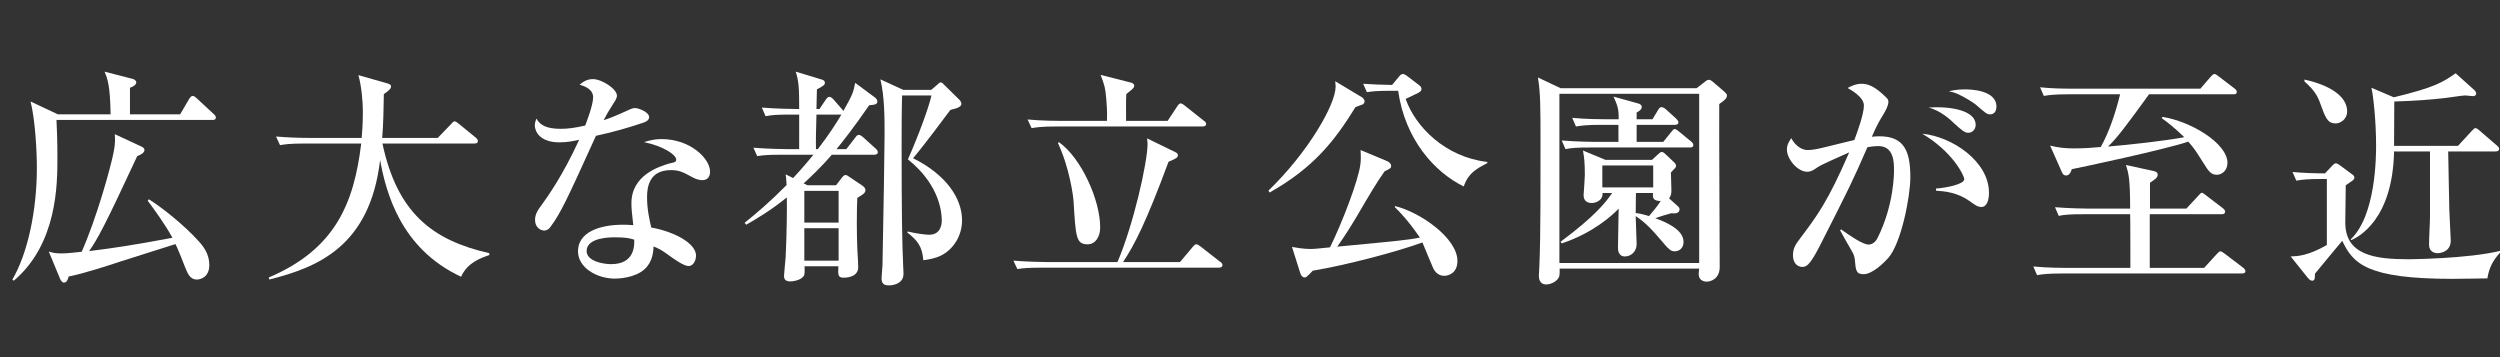 <?xml version="1.0" encoding="utf-8"?>
<!-- Generator: Adobe Illustrator 26.3.1, SVG Export Plug-In . SVG Version: 6.00 Build 0)  -->
<svg version="1.1" id="_イヤー_2" xmlns="http://www.w3.org/2000/svg" xmlns:xlink="http://www.w3.org/1999/xlink" x="0px"
	 y="0px" viewBox="0 0 1712.302 244.535" style="enable-background:new 0 0 1712.302 244.535;"
	 xml:space="preserve">
<rect x="0" y="0" width="1712.302" height="244.535" fill="#333333" stroke="none"/>
<style type="text/css">
	.st0{fill:#FFFFFF;}
</style>
<g>
	<g>
		<path class="st0" d="M145.437,82.153H38.677c0.32,5.754,0.639,14.064,0.639,26.051
			c0,17.74,0,58.813-29.886,84.065l-0.959-0.799
			c10.388-17.74,16.781-46.827,16.781-76.555c0-11.187-1.119-32.763-4.315-45.389
			l18.699,8.79h36.119c-0.319-19.817-2.078-24.293-4.155-29.247l19.179,4.954
			c0.799,0.16,2.557,0.959,2.557,2.397c0,1.918-2.877,3.196-4.315,3.676v18.22
			h34.362l6.073-10.389c0.799-1.278,1.598-2.237,2.557-2.237
			c0.959,0,2.238,1.119,2.877,1.759l11.347,10.548
			c0.799,0.639,1.598,1.438,1.598,2.557
			C147.834,81.993,146.556,82.153,145.437,82.153z M134.889,191.47
			c-4.635,0-6.233-3.836-7.991-8.151c-2.237-5.753-5.274-13.425-6.712-16.142
			c-5.913,1.918-32.443,10.229-37.877,11.986
			c-5.114,1.758-25.092,8.311-35.32,10.229c-0.319,1.278-0.959,4.155-3.196,4.155
			c-1.278,0-2.078-1.438-2.557-2.397L33.403,172.292
			c2.717,0.799,4.315,1.278,8.79,1.278c3.676,0,9.27-0.639,13.745-1.118
			c10.229-23.015,19.817-57.536,21.896-68.244
			c1.278-6.232,0.958-9.27,0.799-12.306l18.22,8.471
			c1.119,0.479,2.078,1.278,2.078,2.397c0,1.758-2.078,3.036-4.955,4.155
			c-22.694,48.904-27.169,56.736-32.923,65.047
			c15.822-1.918,30.686-4.155,57.056-9.11
			c-4.954-9.109-12.786-19.817-16.941-25.411l0.799-0.959
			c9.429,5.913,24.133,17.74,33.722,28.288c3.676,3.996,7.671,9.11,7.671,16.781
			C143.359,190.192,136.807,191.47,134.889,191.47z"/>
		<path class="st0" d="M315.803,189.552c-41.553-19.339-51.462-58.015-55.458-79.91
			c-7.032,59.453-43.152,73.518-75.915,81.828l-0.319-1.438
			c45.549-19.339,58.334-50.823,63.289-91.737h-38.357
			c-11.187,0-14.224,0.64-17.26,1.119l-2.717-5.913
			c7.671,0.639,15.183,0.958,22.854,0.958h35.8
			c0.32-3.835,0.799-9.429,0.799-17.42c0-9.11-1.119-18.539-3.037-25.571
			l19.658,5.594c1.119,0.319,2.717,0.799,2.717,2.237
			c0,1.758-3.196,3.995-4.954,5.114c-0.16,9.589-0.32,20.458-1.119,30.046
			h38.038l8.95-9.27c0.799-0.799,1.599-2.077,2.557-2.077
			c0.959,0,1.918,0.959,3.037,1.758l11.348,9.27
			c0.799,0.64,1.598,1.438,1.598,2.397c0,1.758-1.598,1.758-2.557,1.758h-62.81
			c10.068,47.147,33.722,66.166,73.198,75.116v1.278
			C328.748,176.927,320.118,179.964,315.803,189.552z"/>
		<path class="st0" d="M440.941,83.911c-10.708,3.676-21.735,6.713-32.763,9.11
			c-19.978,43.95-23.973,52.58-31.005,62.17
			c-0.479,0.799-2.078,2.717-4.475,2.717c-2.078,0-6.233-1.758-6.233-7.352
			c0-3.996,2.237-7.032,3.516-8.79c5.114-7.032,15.343-21.257,26.69-46.028
			c-3.516,0.799-7.991,1.758-13.425,1.758c-14.064,0-16.941-7.991-16.941-11.667
			c0-1.599,0.479-3.036,1.119-4.635c2.557,4.795,7.352,7.033,16.621,7.033
			c4.955,0,9.749-0.64,16.781-2.237c0.799-2.078,5.434-14.065,5.434-19.339
			c0-5.913-6.553-7.831-9.27-8.63c2.717-2.397,5.594-3.836,9.11-3.836
			c6.073,0,16.461,6.713,16.461,11.348c0,2.077-2.078,4.794-2.876,6.073
			c-3.037,4.635-3.836,6.232-6.233,10.708c3.995-1.28,7.991-2.877,11.507-4.476
			c7.352-3.356,8.151-3.836,10.069-3.836c2.237,0,9.589,2.718,9.589,6.233
			C444.618,82.313,442.38,83.431,440.941,83.911z M481.057,123.386
			c-2.877,0-5.434-1.278-6.393-1.758c-7.032-3.836-9.429-5.114-15.183-5.114
			c-15.343,0-16.302,12.466-16.302,18.699c0,8.471,1.758,15.662,2.876,20.616
			c15.183,2.718,30.686,10.549,30.686,19.339c0,1.598-0.959,7.032-5.274,7.032
			c-3.037,0-9.589-4.635-12.945-7.032c-5.594-4.155-7.512-4.955-10.868-6.393
			c-0.16,3.516-0.64,10.548-6.073,15.502c-6.553,6.073-17.9,6.553-20.297,6.553
			c-12.786,0-25.412-7.671-25.412-18.699c0-12.785,14.064-18.219,31.005-18.219
			c2.876,0,4.794,0.159,6.872,0.319c-0.959-8.311-1.278-11.188-1.278-15.023
			c0-19.338,19.019-25.092,25.731-27.169c0.639-0.16,3.676-0.8,4.155-1.119
			c0.64-0.479,0.799-1.119,0.799-1.599c0-3.196-8.471-9.109-22.055-11.986
			c3.995-1.278,7.671-2.077,11.986-2.077c19.658,0,33.243,13.265,33.243,22.375
			C486.331,120.83,484.732,123.386,481.057,123.386z M421.124,162.543
			c-3.037,0-19.338,0-19.338,9.43c0,6.712,10.868,8.949,16.781,8.949
			c16.142,0,15.982-12.785,15.822-16.78
			C431.192,163.182,428.955,162.543,421.124,162.543z"/>
		<path class="st0" d="M598.841,105.967h-29.087c-6.553,7.671-14.384,15.183-19.338,19.657
			l2.717,1.279h19.498l4.156-5.435c0.479-0.639,1.438-1.598,2.237-1.598
			c0.959,0,1.918,0.639,2.717,1.278l8.79,5.913
			c1.119,0.8,2.238,1.759,2.238,3.196c0,2.078-2.238,3.197-5.594,5.274
			c-0.16,3.995-0.32,8.471-0.32,17.101c0,2.558,0,15.023,0.799,26.051
			c0,1.119,0.16,3.517,0.16,4.315c0,7.192-8.95,7.192-9.909,7.192
			c-3.996,0-3.996-1.759-3.676-7.832h-23.174c0.16,4.476,0.16,6.073-0.959,7.192
			c-2.237,2.397-6.552,3.196-8.79,3.196c-3.196,0-4.315-1.438-4.315-3.676
			c0-1.278,0.959-10.868,1.119-12.945c0.799-16.621,0.959-33.882,0.799-40.914
			c-11.027,8.95-21.096,14.863-27.809,18.699l-1.119-1.279
			c8.151-6.553,17.74-14.703,28.768-25.891c-0.16-3.836-0.319-4.954-0.639-7.352
			l5.114,2.557c7.671-8.311,11.347-12.785,13.904-15.981h-21.256
			c-9.749,0-13.265,0.319-17.261,0.959l-2.557-5.754
			c9.749,0.799,20.937,0.959,22.694,0.959h8.63V78.477h-5.753
			c-9.749,0-13.265,0.319-17.261,1.118l-2.557-5.913
			c9.589,0.799,20.937,0.959,22.694,0.959h2.877
			c0-13.265-0.16-19.019-2.397-25.571l17.9,5.434
			c0.64,0.16,2.078,0.64,2.078,2.078c0,1.598-0.479,1.918-5.434,4.635
			c0,0.479-0.16,8.95-0.32,13.425h2.078l4.315-6.393
			c0.799-1.119,1.438-1.918,2.397-1.918c1.279,0,2.397,1.278,2.877,1.758
			l5.434,6.233c0.639,0.639,0.959,1.118,1.278,1.758
			c6.553-11.507,6.873-12.945,8.151-19.338l13.585,10.068
			c0.958,0.799,1.598,1.598,1.598,2.717c0,1.758-1.279,2.237-5.594,2.558
			c-10.708,15.502-17.9,24.613-22.375,30.046h6.712l6.073-7.831
			c0.639-0.799,1.279-1.918,2.397-1.918s2.078,0.799,3.037,1.598l8.47,7.672
			c1.119,0.959,1.598,1.758,1.598,2.557
			C601.238,105.646,599.96,105.967,598.841,105.967z M574.389,130.738h-23.494v21.736
			h23.494V130.738z M574.389,156.309h-23.494v22.216h23.494V156.309z M575.348,78.477
			h-16.142c-0.319,12.626-0.479,17.101-0.319,23.654h1.278
			c7.831-10.229,12.626-17.74,16.142-23.654H575.348z M645.189,174.689
			c-4.635,2.397-9.11,3.036-12.786,3.516c-0.799-9.27-3.676-13.265-11.027-19.019
			l0.319-0.639c6.233,1.598,12.946,2.237,14.704,2.237
			c8.63,0,8.63-8.471,8.63-9.749c0-4.476-0.799-23.974-23.174-41.873
			c7.831-17.74,14.224-35.481,16.142-43.792h-20.137
			c-0.32,10.548-0.32,24.293-0.32,35.161c0,44.91,0.32,65.526,1.119,82.947
			c0.16,2.237,0.16,3.836,0.16,4.155c0,6.393-6.553,7.831-9.909,7.831
			c-3.037,0-5.114-0.799-5.114-4.954c0-1.438,0.64-7.512,0.64-8.79
			c0.639-27.969,1.438-84.386,1.438-89.34c0-11.667,0-26.211-2.876-38.038
			l15.662,7.191h19.179l4.315-3.676c0.64-0.639,1.438-1.438,2.238-1.438
			c0.799,0,1.598,0.959,2.397,1.758l10.069,9.909
			c0.959,0.799,1.598,2.078,1.598,3.037c0,1.758-1.918,2.876-7.511,4.155
			c-2.717,3.676-19.658,26.371-25.571,33.083
			c22.854,11.347,33.562,27.648,33.562,42.512
			C658.934,161.744,652.86,170.534,645.189,174.689z"/>
		<path class="st0" d="M808.203,179.484l8.471-10.069c1.598-1.918,1.918-2.077,2.717-2.077
			c0.799,0,1.119,0.159,3.037,1.598l13.105,10.229
			c0.959,0.64,1.758,1.278,1.758,2.397c0,1.438-1.438,1.758-2.397,1.758h-120.825
			c-9.749,0-13.265,0.32-17.26,0.959l-2.717-5.753
			c9.749,0.799,21.096,0.959,22.854,0.959h48.426
			c10.868-25.252,20.617-68.244,20.617-81.029c0-0.959-0.16-1.758-0.32-3.676
			l19.658,9.589c0.639,0.319,1.438,0.959,1.438,1.918
			c0,1.438-0.799,2.237-6.393,4.475c-15.663,42.193-23.334,56.896-31.165,68.724
			H808.203z M799.733,82.793l6.553-9.91c0.639-0.959,1.438-2.078,2.397-2.078
			c0.799,0,2.078,0.959,2.877,1.599l13.105,10.389
			c0.958,0.639,1.438,1.118,1.438,2.077c0,1.438-1.278,1.758-2.557,1.758h-99.728
			c-9.749,0-13.265,0.479-17.26,1.119l-2.717-5.913
			c9.749,0.959,21.096,0.959,22.854,0.959h31.485
			c0.319-5.915-0.32-13.585-0.479-15.184c-0.64-7.512-1.119-8.95-3.836-16.302
			l20.137,5.114c0.799,0.16,2.877,0.64,2.877,2.397
			c0,1.599-2.717,3.356-5.434,5.594c-0.319,3.676-0.16,13.904-0.16,18.38H799.733z
			 M725.256,97.336c15.343,10.868,28.288,39.636,28.288,58.494
			c0,6.233-3.196,11.508-8.63,11.508c-7.832,0-8.151-4.955-9.589-29.247
			c-0.16-3.197-2.557-22.535-10.708-40.115L725.256,97.336z"/>
		<path class="st0" d="M933.18,71.605c-0.799,0.319-4.154,1.438-4.794,1.758
			c-14.224,23.014-28.448,41.394-58.813,58.495l-0.8-1.278
			c27.169-26.211,46.028-58.974,46.028-71.281c0-1.278-0.16-2.237-0.32-3.676
			l18.38,11.027c0.959,0.64,1.759,1.758,1.759,2.717
			C934.619,70.486,933.979,71.125,933.18,71.605z M989.117,188.913
			c-4.635,0-6.872-3.835-7.512-5.273c-1.278-2.718-6.232-15.023-7.352-17.581
			c-16.621,6.073-50.982,15.343-75.115,19.339
			c-0.64,0.799-3.197,3.356-3.836,3.836c-0.479,0.479-0.959,0.799-1.758,0.799
			c-1.758,0-2.717-2.078-3.037-3.196l-5.594-17.74
			c3.516,0.64,7.672,1.438,12.945,1.438c2.398,0,6.553-0.479,13.105-1.119
			c8.631-17.58,19.498-46.188,20.777-56.736c0.479-3.196,0.319-6.553,0.159-9.908
			l18.38,7.671c0.799,0.319,2.557,1.599,2.557,3.196
			c0,1.438-0.479,1.758-4.475,3.676c-4.795,6.553-11.667,18.22-16.781,27.01
			c-5.594,9.59-10.549,17.421-15.662,24.612
			c42.512-3.995,48.904-4.635,56.576-6.232
			c-7.991-11.667-14.225-18.06-17.102-20.777v-0.799
			c17.421,4.155,42.832,22.056,42.832,37.558
			C998.227,187.474,991.674,188.913,989.117,188.913z M1002.543,127.702
			c-19.979-9.749-40.275-32.284-44.91-65.527h-4.155
			c-9.749,0-13.265,0.319-17.261,0.959l-2.557-5.754
			c7.031,0.479,11.826,0.64,19.817,0.799l4.635-5.593
			c0.64-0.8,1.599-1.918,2.717-1.918c0.959,0,2.237,0.799,3.196,1.598
			l7.991,6.073c0.959,0.64,1.599,1.758,1.599,2.558
			c0,1.278-0.8,1.918-2.238,2.717c-2.877,1.438-3.676,1.758-8.63,4.155
			c6.712,19.019,27.01,39.795,55.937,43.152v0.799
			C1011.332,115.555,1005.738,118.432,1002.543,127.702z"/>
		<path class="st0" d="M1162.041,60.417l5.753-4.476c0.959-0.799,1.758-1.278,2.717-1.278
			c0.8,0,1.599,0.479,2.558,1.278l7.831,6.713
			c0.799,0.799,1.917,1.918,1.917,2.397c0,2.397-1.118,3.196-5.273,6.232
			c-0.16,17.581,0.32,95.733,0.32,111.555c0,7.991-5.914,10.069-8.951,10.069
			c-1.277,0-5.434-0.479-5.434-5.114c0-0.64,0-0.959,0.32-3.836h-95.573
			c0,1.599,0.16,3.836-0.319,5.434c-0.959,3.037-5.434,5.435-8.791,5.435
			c-5.113,0-5.113-4.795-5.113-6.073c0-1.759,0.319-4.476,0.319-6.233
			c0.959-19.658,0.8-62.33,0.8-84.864c0-24.293,0-33.883-1.759-44.591
			l15.503,7.353H1162.041z M1068.066,64.252v115.871h95.732V64.252H1068.066z
			 M1149.574,141.606c0.479,0.479,0.799,1.119,0.799,1.599
			c0,3.196-3.195,3.036-5.753,2.876c-5.435,1.438-5.913,1.759-10.868,3.356
			c6.233,2.397,19.338,7.352,19.338,16.302c0,4.315-3.036,6.393-6.072,6.393
			c-2.397,0-3.836-1.278-6.393-4.155c-8.791-10.388-13.105-15.183-20.298-19.978
			c0,3.037,0.64,16.302,0.64,19.179c0,5.114-3.836,8.471-7.991,8.471
			c-4.795,0-4.795-4.795-4.795-6.233c0-4.155,0.479-22.854,0.479-26.53
			c-3.995,4.315-17.58,16.781-38.996,23.813l-0.799-1.119
			c23.493-17.42,31.005-27.009,35.32-33.402h-6.553
			c0.319,5.274-4.795,6.873-7.352,6.873c-5.594,0-5.754-4.315-5.594-6.073
			c0,0,0.799-10.868,0.799-12.946c0-9.749-0.479-12.146-1.278-16.94l15.343,6.393
			h31.964l3.995-3.676c1.279-1.119,1.918-1.758,2.558-1.758
			c0.959,0,1.599,0.639,2.397,1.278l6.232,5.913
			c0.64,0.479,1.279,1.599,1.279,2.397c0,0.959-0.48,1.278-3.517,4.476
			c0,1.917,0.319,10.388,0.319,12.146c0,2.397-0.159,3.677-1.598,5.594
			L1149.574,141.606z M1131.834,81.673l3.836-6.393
			c0.639-0.959,1.119-1.918,2.237-1.918c1.119,0,2.558,0.959,3.196,1.598
			l6.873,6.233c0.479,0.479,1.598,1.599,1.598,2.557
			c0,1.438-1.278,1.759-2.396,1.759h-26.211v11.667h18.219l5.435-6.713
			c1.278-1.599,1.599-2.078,2.397-2.078s1.438,0.479,3.036,1.759l8.151,6.712
			c0.799,0.64,1.598,1.438,1.598,2.397c0,1.599-1.278,1.758-2.396,1.758h-67.924
			c-9.75,0-13.266,0.32-17.262,1.119l-2.557-5.913
			c9.749,0.799,20.937,0.959,22.694,0.959H1108.5V85.51h-11.826
			c-9.749,0-13.266,0.479-17.261,1.118l-2.558-5.914
			c9.75,0.959,20.938,0.959,22.695,0.959h9.109c0.16-6.713-0.799-9.589-3.516-15.503
			l17.26,4.795c0.959,0.319,2.078,1.119,2.078,2.078
			c0,2.077-1.758,3.036-3.516,3.995v4.635H1131.834z M1132.314,128.342v-15.023h-34.842
			v15.023H1132.314z M1120.486,132.177c0,1.918-0.159,11.508-0.159,13.745
			c1.759,0.159,4.476,0.639,9.11,2.077c3.835-4.475,4.794-5.594,7.99-10.229
			c-5.594-0.319-5.434-2.397-5.273-5.594H1120.486z"/>
		<path class="st0" d="M1293.252,176.766c-3.036,3.356-10.867,11.028-16.78,11.028
			c-5.114,0-5.435-2.397-6.073-10.069c-0.16-1.438-0.64-3.355-1.599-4.954
			c-2.876-4.954-7.831-13.744-8.47-15.023l0.639-0.639
			c6.073,4.314,14.863,10.388,18.859,10.388c3.036,0,5.113-2.396,6.232-4.635
			c11.188-22.534,11.188-44.11,11.188-46.188c0-5.274,0-16.622-10.708-16.622
			c-0.799,0-3.676,0-7.512,0.8c-10.708,24.452-12.626,28.128-30.046,62.489
			c-3.196,6.394-7.512,15.023-10.708,17.9c-1.118,0.959-2.237,1.598-3.836,1.598
			c-2.237,0-6.393-1.598-6.393-7.99c0-4.955,2.077-7.832,4.635-11.188
			c11.986-15.982,19.179-25.412,33.882-59.294
			c-7.352,3.356-19.019,8.311-21.735,10.229c-2.077,1.438-4.155,3.037-7.032,3.037
			c-6.713,0-13.904-8.791-13.904-15.184c0-3.676,1.918-6.232,3.037-7.831
			c1.277,2.717,5.273,8.151,11.347,8.151c3.196,0,7.192-0.8,13.425-2.397
			c2.877-0.64,15.662-3.836,18.379-4.476c2.238-5.913,6.553-17.9,6.553-23.654
			c0-5.913-9.27-10.867-11.188-11.986c2.078-1.119,5.594-2.877,9.59-2.877
			c4.475,0,9.109,1.758,16.621,9.11c1.119,1.118,1.758,1.758,1.758,3.196
			c0,2.877-2.237,6.553-3.036,7.991c-3.196,5.274-4.476,7.192-8.312,15.982
			c1.6-0.159,3.037-0.319,5.115-0.319c16.941,0,21.256,9.909,21.256,28.128
			C1308.436,134.574,1302.203,166.698,1293.252,176.766z M1357.021,141.766
			c-2.398,0-4.476-1.438-8.151-4.155c-8.311-5.754-16.302-6.553-22.854-7.032
			v-1.438c6.713-0.479,19.338-2.877,19.338-6.393
			c0-2.558-7.99-18.859-28.768-31.165c20.298,1.918,45.709,18.858,45.709,40.435
			C1362.295,136.811,1361.017,141.766,1357.021,141.766z M1348.071,90.943
			c-2.558,0-4.795-2.078-9.749-6.553c-2.078-2.077-9.27-8.791-17.421-10.708
			c15.343-1.118,32.284,2.078,32.284,11.828
			C1353.186,88.546,1350.947,90.943,1348.071,90.943z M1363.094,78.317
			c-2.237,0-3.036-0.799-9.908-6.712c-1.758-1.438-7.032-4.795-11.827-7.032
			c-2.876-1.279-4.475-1.599-6.552-2.078c3.036-0.639,6.232-1.278,11.027-1.278
			c3.355,0,21.575,0.319,21.575,11.827C1367.409,75.76,1366.131,78.317,1363.094,78.317
			z"/>
		<path class="st0" d="M1535.537,187.315h-123.062c-9.749,0-13.265,0.479-17.261,1.118
			l-2.557-5.913c9.589,0.959,20.936,0.959,22.693,0.959h43.791
			c0-5.114,0-34.201-0.16-36.759h-31.644c-9.749,0-13.265,0.319-17.261,1.119
			l-2.557-5.914c9.589,0.8,20.936,0.959,22.693,0.959h28.768
			c0-20.776-1.118-24.292-2.876-29.886l19.019,4.155
			c1.438,0.319,2.717,0.959,2.717,2.396c0,2.078-1.438,3.037-5.273,5.594v17.74
			H1497.5l7.99-8.63c1.119-1.119,1.918-2.237,2.558-2.237
			s1.438,0.639,2.877,1.758l11.507,8.79c0.799,0.64,1.599,1.438,1.599,2.397
			c0,1.598-1.438,1.758-2.397,1.758h-49.225v36.759h37.238l8.63-9.43
			c0.959-1.118,1.918-1.918,2.558-1.918c0.639,0,2.237,1.119,2.877,1.599
			l12.625,9.589c0.959,0.8,1.599,1.599,1.599,2.397
			C1537.935,187.155,1536.496,187.315,1535.537,187.315z M1529.624,64.573h-57.695
			c-14.863,20.458-21.896,30.046-28.128,35.8
			c14.063-1.119,39.635-3.996,52.261-6.394
			c-7.192-7.031-11.986-10.548-15.503-13.105l0.64-0.8
			c19.339,3.038,44.431,18.061,44.431,31.486c0,5.434-3.996,8.15-7.353,8.15
			c-3.995,0-5.753-2.717-8.95-7.831c-5.913-9.27-6.072-9.749-10.548-14.863
			c-15.822,5.434-76.234,18.22-79.751,18.858
			c-0.799,2.397-1.758,4.315-3.995,4.315c-1.758,0-2.397-1.438-2.717-2.077
			l-8.151-18.38c5.594,1.438,10.549,1.918,16.462,1.918
			c6.233,0,13.585-0.479,18.22-0.959c5.914-10.548,10.229-23.814,13.266-36.12
			h-35.001c-11.028,0-14.064,0.639-17.261,1.118l-2.557-5.913
			c7.511,0.799,15.183,0.959,22.693,0.959h87.103l7.032-8.15
			c0.799-0.8,1.758-1.918,2.557-1.918c0.8,0,2.078,0.959,2.877,1.598
			l10.868,8.311c0.959,0.8,1.599,1.279,1.599,2.397
			C1532.021,64.573,1530.582,64.573,1529.624,64.573z"/>
		<path class="st0" d="M1590.033,122.588c-9.749,0-13.266,0.479-17.261,1.119l-2.558-5.914
			c6.233,0.64,15.663,0.959,22.216,0.959l5.274-5.594
			c0.639-0.639,1.277-1.278,2.236-1.278c0.8,0,1.439,0.479,2.398,1.119
			l9.109,6.712c0.479,0.319,1.119,0.959,1.119,1.758
			c0,1.438-1.119,2.238-2.717,3.196c-0.959,0.64-2.078,1.438-3.197,2.238
			c0,3.995-0.319,21.896-0.319,25.571c0,22.375,20.457,25.092,43.312,25.092
			c0.639,0,40.754-0.32,62.809-5.754v1.119
			c-4.953,5.273-7.671,10.548-8.789,17.739c-3.836,0-15.822,0.32-23.974,0.32
			c-58.974,0-68.083-10.549-75.435-26.051c-3.836,4.475-12.467,15.023-18.699,22.534
			c0,2.877,0,4.795-1.918,4.795c-1.279,0-2.238-1.119-3.197-2.237L1568.938,175.648
			c4.475-0.16,11.666-0.319,24.771-7.831v-45.069v-0.16H1590.033z M1578.366,54.503
			c16.302,3.517,29.247,11.028,29.247,21.736c0,5.753-4.954,8.311-7.831,8.311
			c-5.594,0-7.032-3.836-10.548-13.585c-1.758-5.114-4.156-9.27-10.868-15.183V54.503
			z M1683.528,99.893l9.429-10.229c1.759-1.758,1.918-1.918,2.558-1.918
			c0.959,0,2.397,1.278,2.877,1.758l11.667,10.068
			c0.959,0.8,1.598,1.279,1.598,2.397c0,1.438-1.278,1.759-2.396,1.759h-32.443
			c0.159,5.753,0.639,37.078,0.799,40.594c0.159,3.196,0.959,19.658,0.959,20.457
			c0,7.352-6.553,8.631-9.11,8.631c-1.918,0-5.753-0.959-5.753-5.754
			c0-5.594,0.639-14.384,0.639-19.978V103.729h-24.612
			c-0.959,47.307-24.933,58.813-29.247,60.731l-0.479-0.479
			c17.421-16.462,17.421-57.535,17.421-64.408c0-16.78-1.918-34.202-3.197-39.476
			l15.344,6.553c27.648-6.712,33.242-10.068,42.352-16.461l12.786,11.507
			c0.959,0.959,1.278,1.758,1.278,2.397c0,1.118-0.959,1.758-2.237,1.758
			c-0.8,0-4.476-0.479-5.274-0.479c-2.078,0-11.826,1.599-13.744,1.758
			c-9.749,1.119-19.658,1.918-34.842,2.397c0,5.594-0.159,27.969-0.159,30.367
			H1683.528z"/>
	</g>
</g>
</svg>

